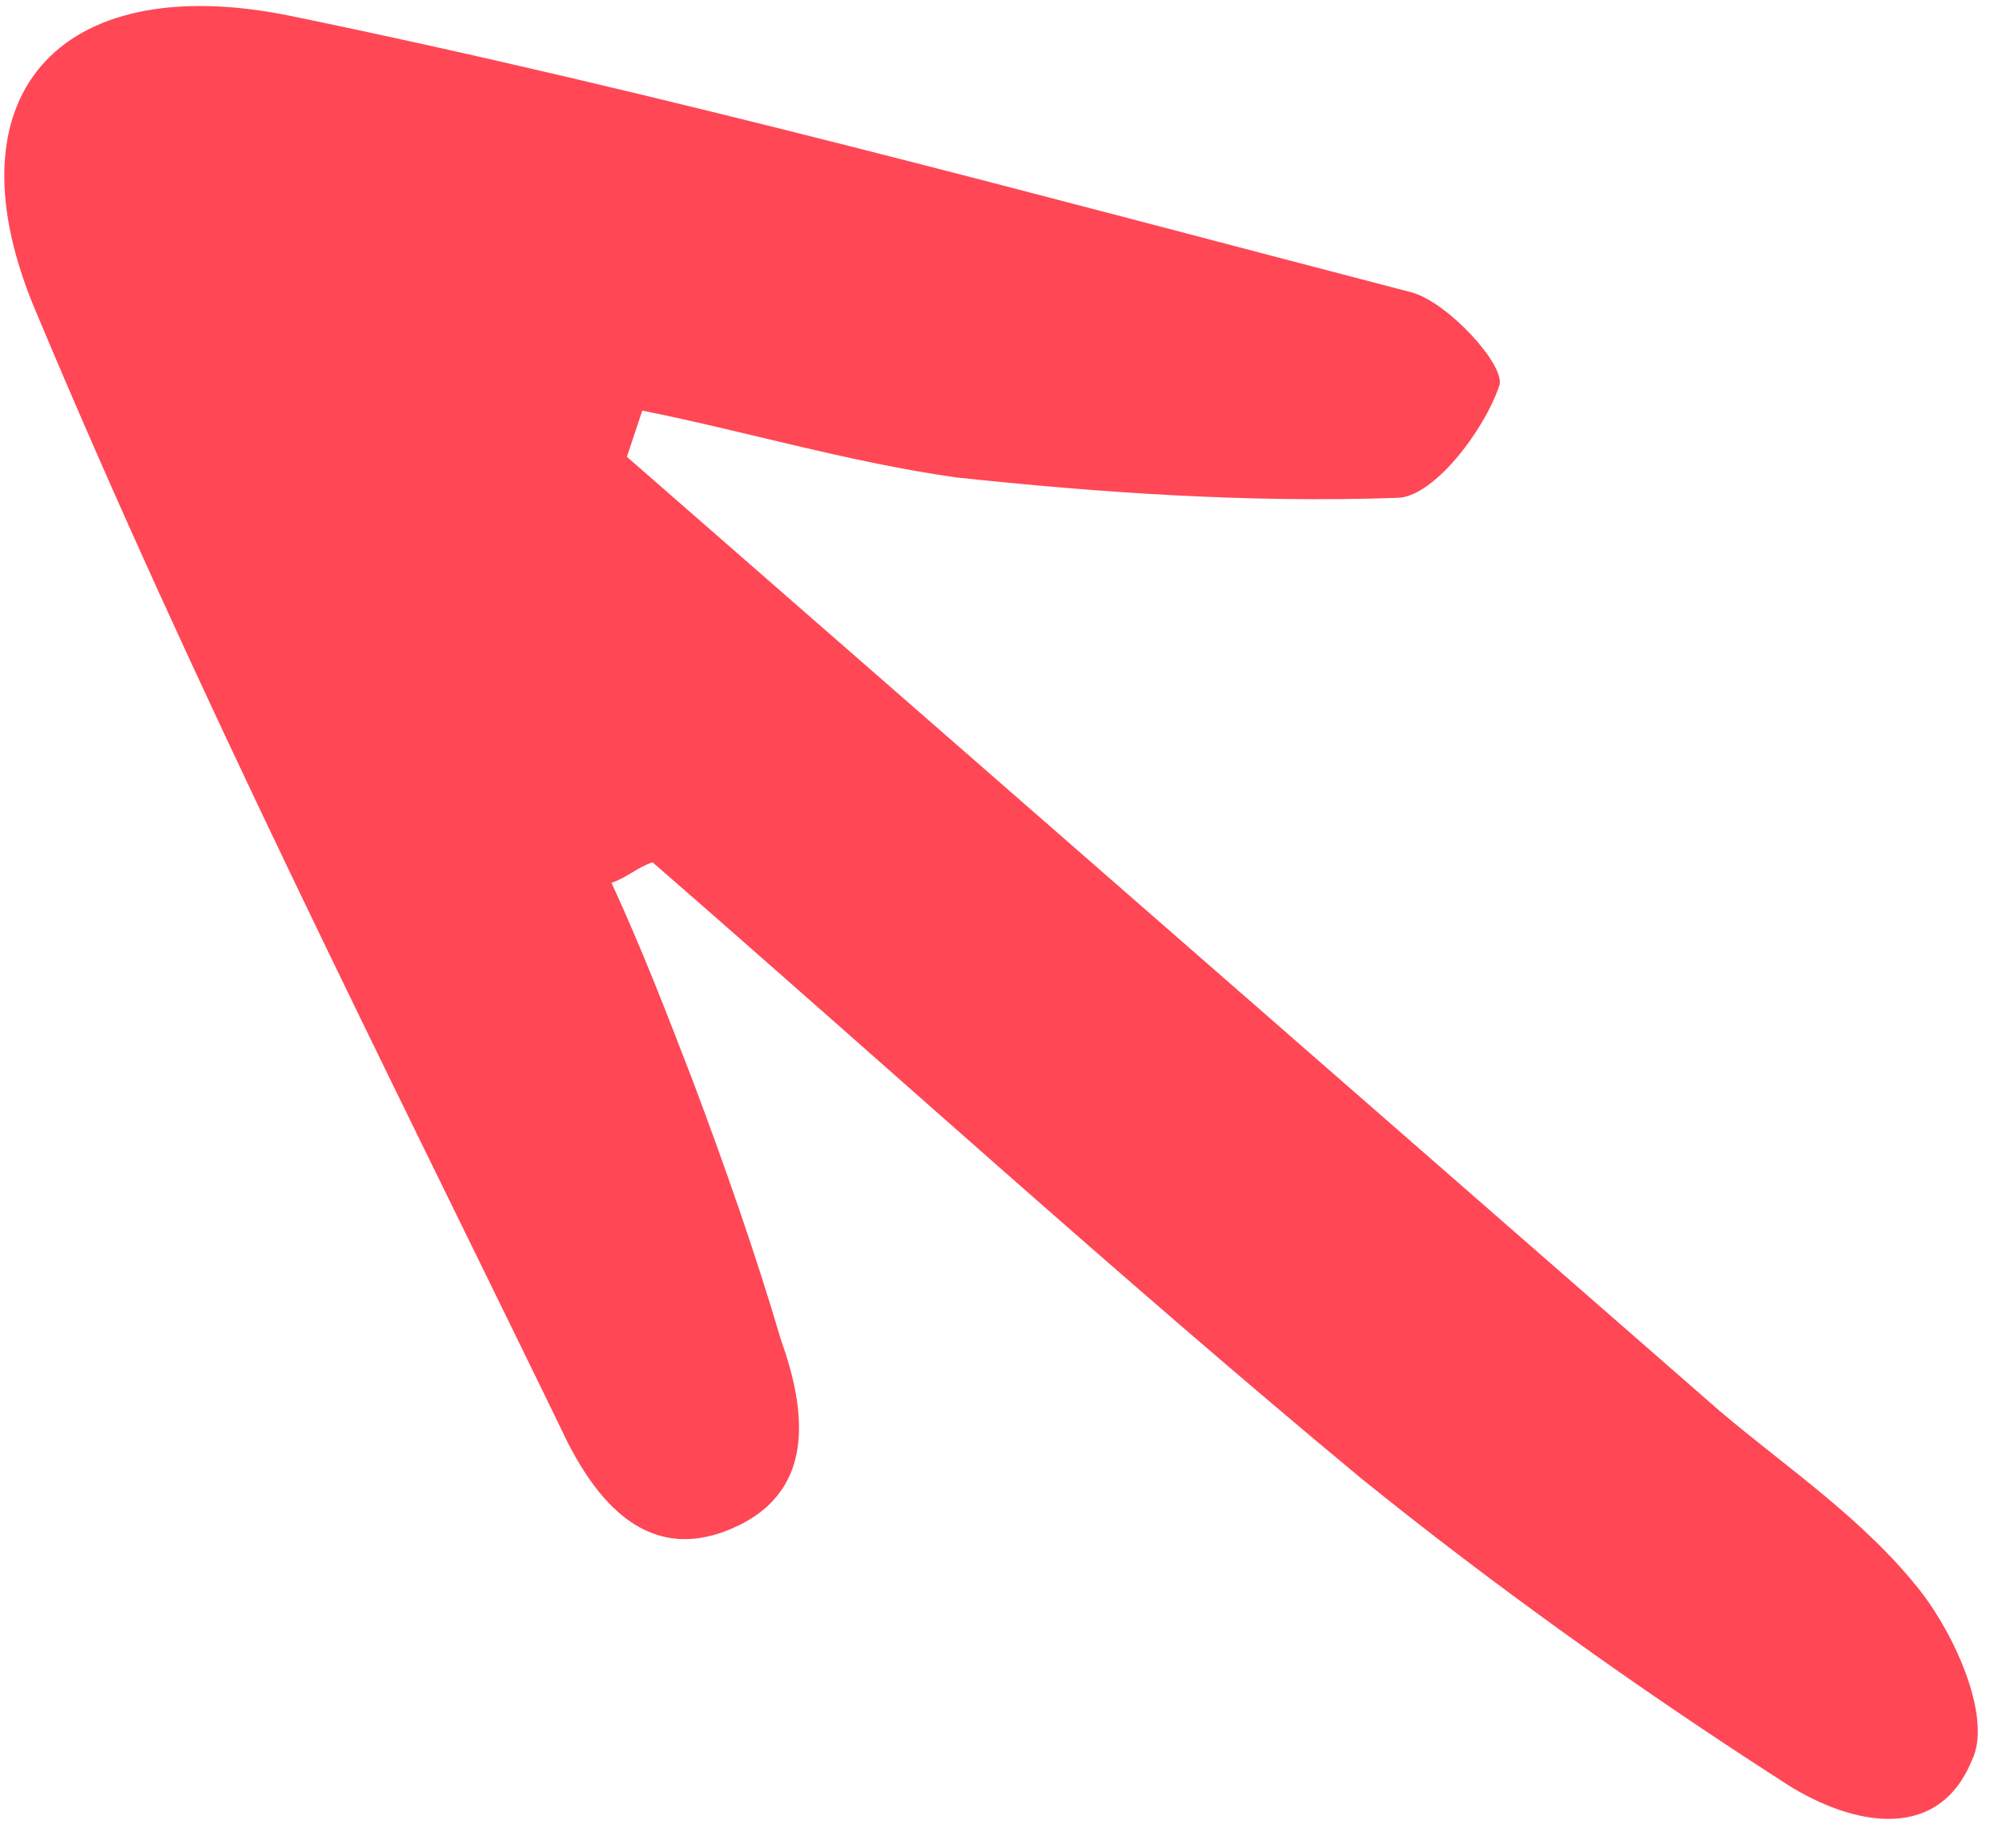 <svg width="39" height="36" viewBox="0 0 39 36" fill="none" xmlns="http://www.w3.org/2000/svg">
<path d="M12.712 16.8C17.312 20.8 21.812 24.9 26.512 28.8C29.112 30.9 31.912 32.9 34.712 34.7C35.912 35.5 37.712 36 38.412 34.3C38.812 33.5 38.112 31.9 37.412 31C36.312 29.6 34.812 28.6 33.512 27.5C26.412 21.3 19.312 15.1 12.212 8.9C12.312 8.6 12.412 8.3 12.512 8C14.512 8.4 16.512 9 18.612 9.3C21.412 9.6 24.312 9.8 27.212 9.7C27.912 9.7 28.912 8.4 29.212 7.5C29.312 7.1 28.212 5.9 27.512 5.7C20.212 3.8 12.912 1.8 5.612 0.3C1.112 -0.6 -1.088 1.9 0.712 6.1C3.812 13.5 7.412 20.6 10.912 27.8C11.512 29.1 12.512 30.5 14.212 29.8C15.912 29.1 15.712 27.5 15.212 26.1C14.712 24.4 14.112 22.7 13.512 21.1C13.012 19.8 12.512 18.5 11.912 17.2C12.212 17.1 12.412 16.9 12.712 16.8Z" fill="#FF4756"/>
</svg>
